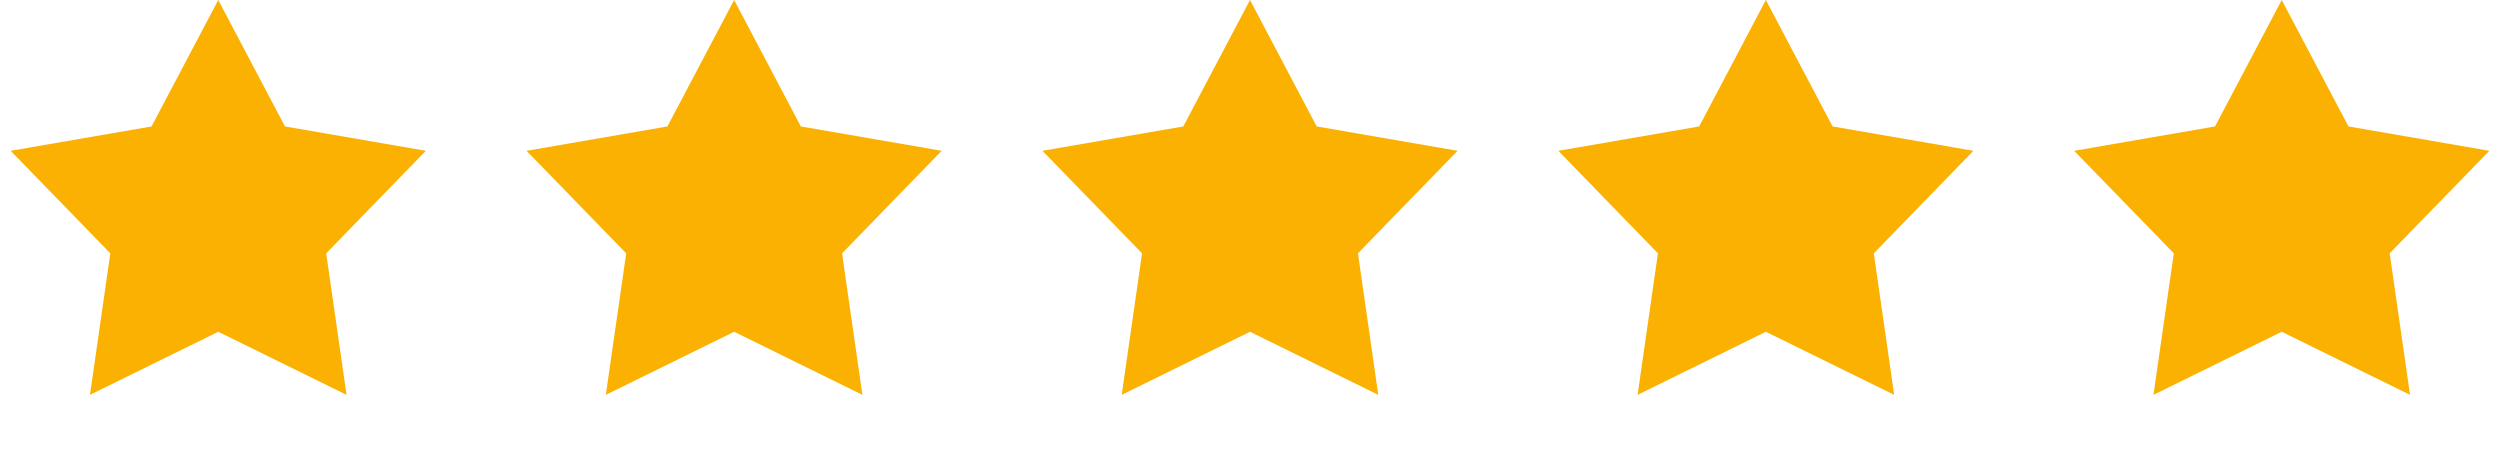 <svg width="78" height="14" viewBox="0 0 78 14" fill="none" xmlns="http://www.w3.org/2000/svg">
<path d="M6.81 1.52588e-05L8.891 3.945L13.286 4.705L10.177 7.904L10.812 12.319L6.81 10.351L2.807 12.319L3.442 7.904L0.333 4.705L4.728 3.945L6.81 1.52588e-05Z" fill="#FBB102"/>
<path d="M22.905 1.52588e-05L24.986 3.945L29.381 4.705L26.272 7.904L26.907 12.319L22.905 10.351L18.902 12.319L19.537 7.904L16.428 4.705L20.823 3.945L22.905 1.52588e-05Z" fill="#FBB102"/>
<path d="M71.19 1.52588e-05L73.272 3.945L77.667 4.705L74.558 7.904L75.193 12.319L71.19 10.351L67.188 12.319L67.823 7.904L64.714 4.705L69.109 3.945L71.19 1.52588e-05Z" fill="#FBB102"/>
<path d="M39 1.52588e-05L41.081 3.945L45.476 4.705L42.368 7.904L43.002 12.319L39 10.351L34.997 12.319L35.632 7.904L32.524 4.705L36.919 3.945L39 1.52588e-05Z" fill="#FBB102"/>
<path d="M55.095 1.52588e-05L57.176 3.945L61.571 4.705L58.463 7.904L59.098 12.319L55.095 10.351L51.093 12.319L51.727 7.904L48.619 4.705L53.014 3.945L55.095 1.52588e-05Z" fill="#FBB102"/>
</svg>
